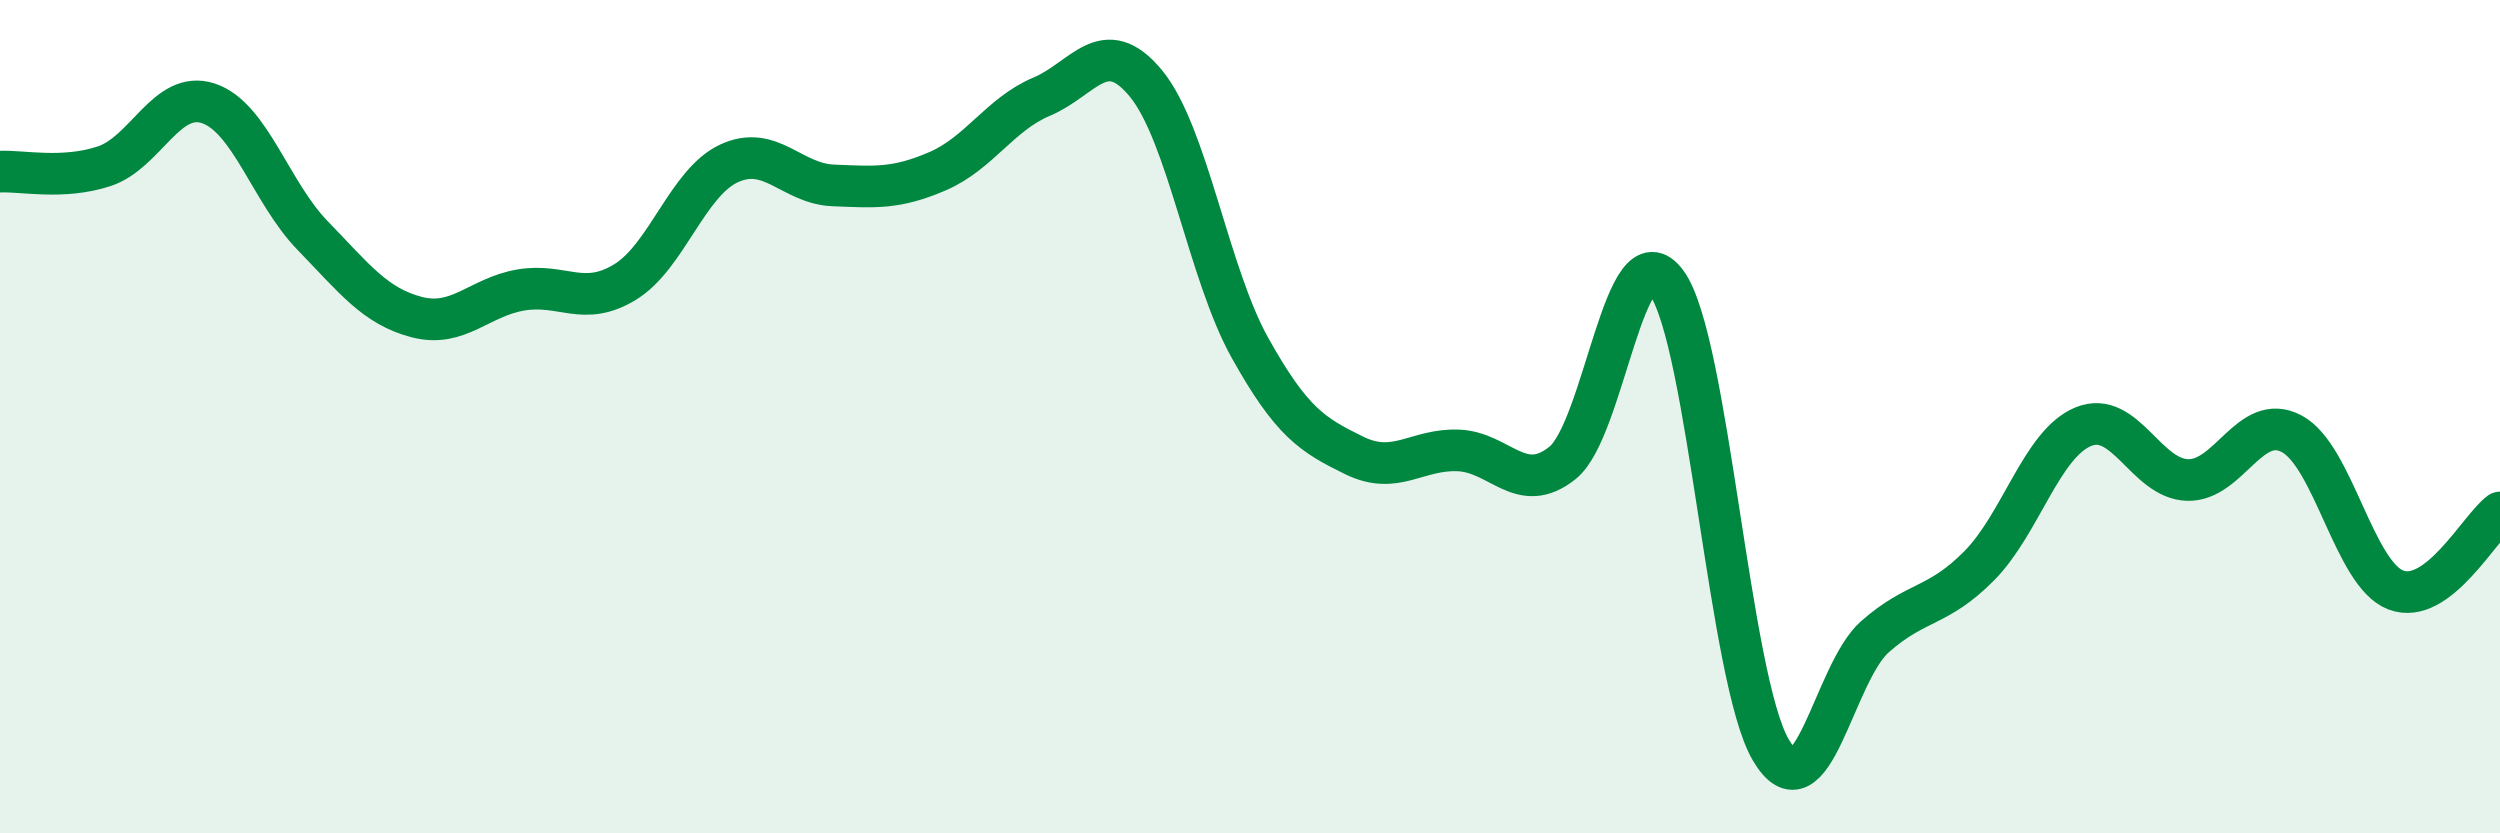 
    <svg width="60" height="20" viewBox="0 0 60 20" xmlns="http://www.w3.org/2000/svg">
      <path
        d="M 0,4.12 C 0.5,4.09 1.5,4.32 2.5,3.99 C 3.5,3.66 4,2.15 5,2.48 C 6,2.81 6.5,4.62 7.5,5.65 C 8.5,6.68 9,7.35 10,7.61 C 11,7.87 11.5,7.13 12.5,6.96 C 13.5,6.79 14,7.38 15,6.77 C 16,6.16 16.5,4.38 17.5,3.92 C 18.5,3.46 19,4.41 20,4.45 C 21,4.49 21.5,4.54 22.5,4.11 C 23.5,3.68 24,2.74 25,2.32 C 26,1.9 26.5,0.79 27.5,2 C 28.5,3.21 29,6.56 30,8.35 C 31,10.14 31.5,10.44 32.5,10.93 C 33.5,11.42 34,10.77 35,10.81 C 36,10.85 36.5,11.91 37.5,11.11 C 38.5,10.31 39,5.41 40,6.79 C 41,8.17 41.5,16.3 42.5,18 C 43.5,19.7 44,16.16 45,15.28 C 46,14.4 46.5,14.59 47.5,13.58 C 48.5,12.57 49,10.65 50,10.24 C 51,9.83 51.5,11.49 52.5,11.52 C 53.5,11.55 54,9.88 55,10.41 C 56,10.94 56.5,13.78 57.5,14.16 C 58.5,14.54 59.5,12.67 60,12.3L60 20L0 20Z"
        fill="#008740"
        opacity="0.1"
        stroke-linecap="round"
        stroke-linejoin="round"
      />
      <path
        d="M 0,4.12 C 0.5,4.09 1.5,4.32 2.5,3.99 C 3.5,3.66 4,2.15 5,2.48 C 6,2.81 6.5,4.62 7.5,5.65 C 8.5,6.68 9,7.35 10,7.61 C 11,7.87 11.5,7.13 12.5,6.96 C 13.5,6.79 14,7.38 15,6.77 C 16,6.16 16.5,4.38 17.5,3.92 C 18.5,3.46 19,4.41 20,4.45 C 21,4.49 21.5,4.54 22.5,4.11 C 23.5,3.68 24,2.74 25,2.32 C 26,1.9 26.5,0.79 27.5,2 C 28.5,3.21 29,6.56 30,8.35 C 31,10.14 31.5,10.44 32.5,10.93 C 33.5,11.42 34,10.77 35,10.81 C 36,10.85 36.5,11.91 37.5,11.11 C 38.5,10.31 39,5.41 40,6.79 C 41,8.17 41.5,16.3 42.5,18 C 43.5,19.7 44,16.16 45,15.28 C 46,14.4 46.5,14.59 47.5,13.58 C 48.5,12.57 49,10.65 50,10.24 C 51,9.83 51.5,11.49 52.5,11.52 C 53.5,11.55 54,9.88 55,10.41 C 56,10.94 56.5,13.78 57.5,14.16 C 58.5,14.54 59.5,12.67 60,12.3"
        stroke="#008740"
        stroke-width="1"
        fill="none"
        stroke-linecap="round"
        stroke-linejoin="round"
      />
    </svg>
  